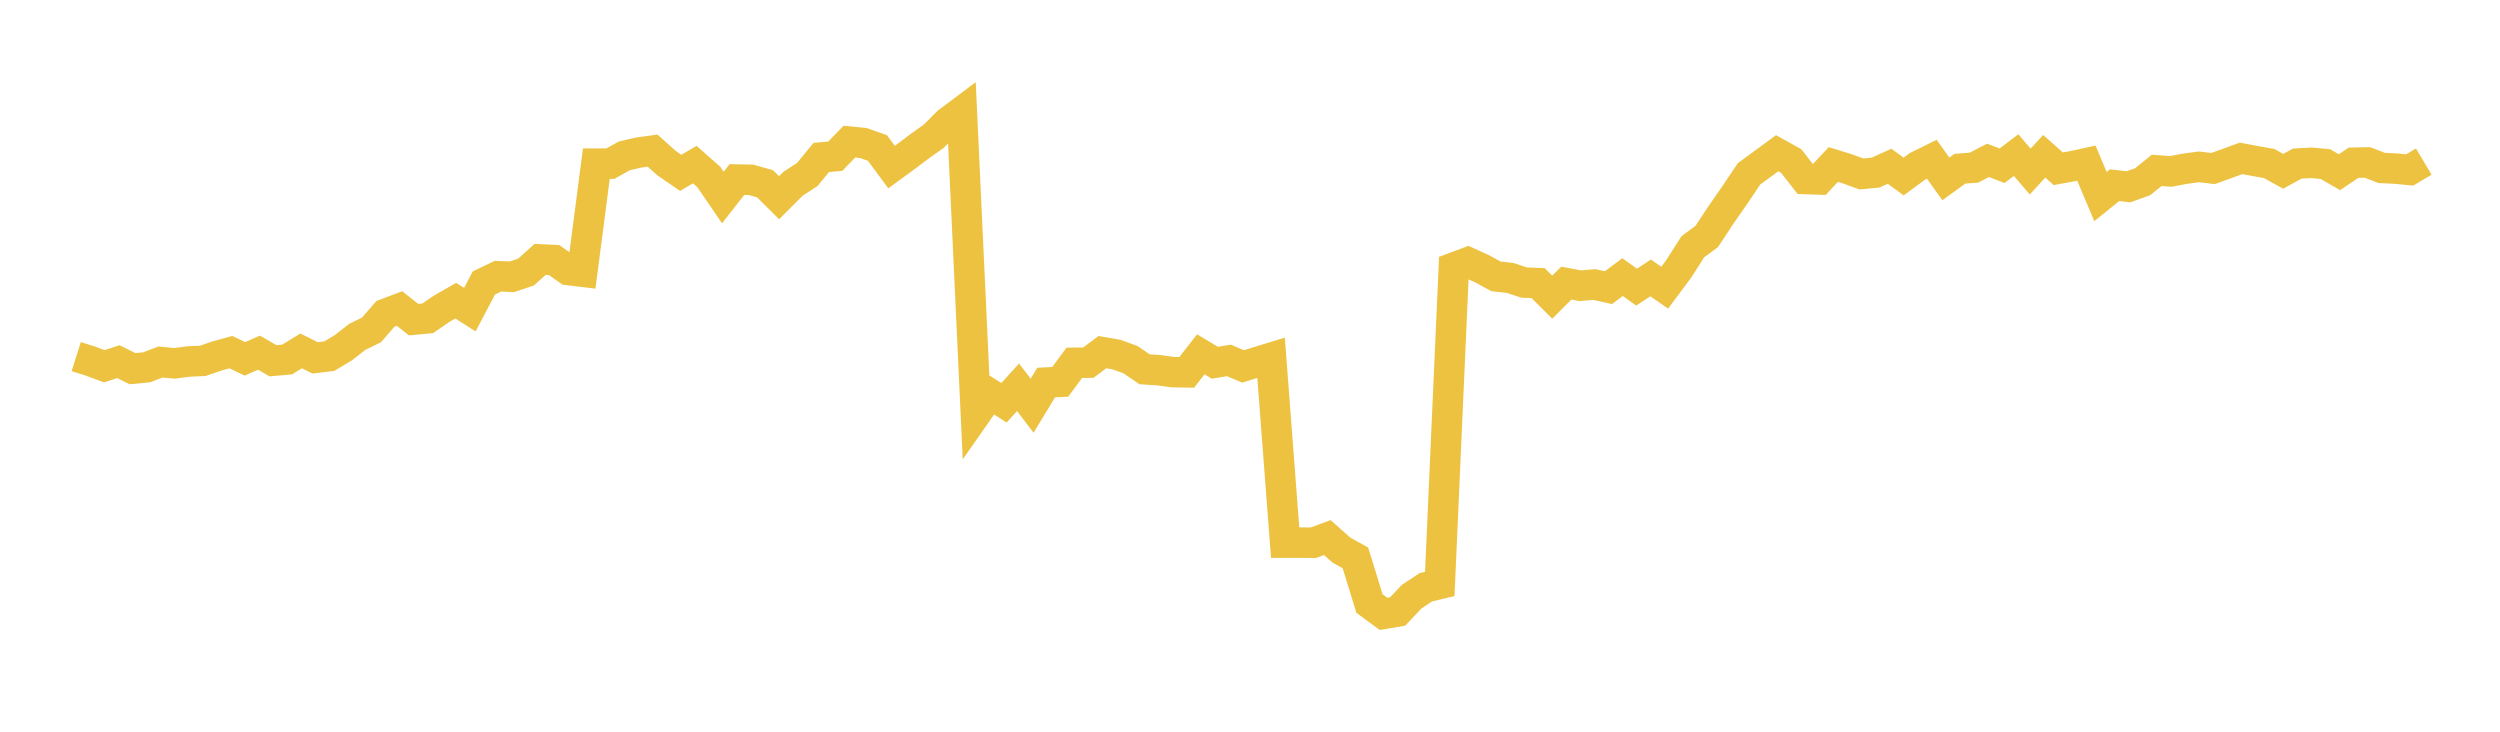 <svg width="164" height="48" xmlns="http://www.w3.org/2000/svg" xmlns:xlink="http://www.w3.org/1999/xlink"><path fill="none" stroke="rgb(237,194,64)" stroke-width="2" d="M5,23.393L5.922,23.685L6.844,24.025L7.766,23.723L8.689,24.185L9.611,24.098L10.533,23.747L11.455,23.837L12.377,23.712L13.299,23.674L14.222,23.355L15.144,23.101L16.066,23.539L16.988,23.136L17.91,23.667L18.832,23.584L19.754,23.021L20.677,23.476L21.599,23.365L22.521,22.813L23.443,22.094L24.365,21.646L25.287,20.587L26.21,20.24L27.132,20.969L28.054,20.883L28.976,20.251L29.898,19.723L30.82,20.313L31.743,18.563L32.665,18.119L33.587,18.157L34.509,17.845L35.431,17.018L36.353,17.063L37.275,17.713L38.198,17.824L39.12,10.733L40.042,10.733L40.964,10.221L41.886,10.009L42.808,9.881L43.731,10.705L44.653,11.34L45.575,10.797L46.497,11.61L47.419,12.957L48.341,11.778L49.263,11.796L50.186,12.055L51.108,12.971L52.03,12.048L52.952,11.452L53.874,10.33L54.796,10.246L55.719,9.292L56.641,9.383L57.563,9.71L58.485,10.961L59.407,10.288L60.329,9.594L61.251,8.938L62.174,8.012L63.096,7.322L64.018,27.155L64.94,25.836L65.862,26.422L66.784,25.406L67.707,26.616L68.629,25.096L69.551,25.049L70.473,23.8L71.395,23.79L72.317,23.1L73.24,23.26L74.162,23.593L75.084,24.226L76.006,24.283L76.928,24.413L77.85,24.426L78.772,23.243L79.695,23.796L80.617,23.643L81.539,24.036L82.461,23.753L83.383,23.47L84.305,35.595L85.228,35.595L86.15,35.604L87.072,35.265L87.994,36.086L88.916,36.599L89.838,39.591L90.76,40.27L91.683,40.115L92.605,39.142L93.527,38.528L94.449,38.306L95.371,17.553L96.293,17.209L97.216,17.628L98.138,18.13L99.06,18.232L99.982,18.536L100.904,18.573L101.826,19.494L102.749,18.573L103.671,18.744L104.593,18.665L105.515,18.87L106.437,18.177L107.359,18.836L108.281,18.232L109.204,18.873L110.126,17.635L111.048,16.189L111.97,15.504L112.892,14.102L113.814,12.776L114.737,11.402L115.659,10.73L116.581,10.051L117.503,10.563L118.425,11.743L119.347,11.773L120.269,10.791L121.192,11.078L122.114,11.412L123.036,11.323L123.958,10.907L124.88,11.579L125.802,10.901L126.725,10.444L127.647,11.736L128.569,11.068L129.491,10.996L130.413,10.519L131.335,10.873L132.257,10.174L133.18,11.252L134.102,10.253L135.024,11.071L135.946,10.904L136.868,10.703L137.79,12.895L138.713,12.149L139.635,12.254L140.557,11.92L141.479,11.177L142.401,11.245L143.323,11.071L144.246,10.945L145.168,11.057L146.09,10.727L147.012,10.389L147.934,10.563L148.856,10.727L149.778,11.238L150.701,10.73L151.623,10.679L152.545,10.764L153.467,11.296L154.389,10.675L155.311,10.658L156.234,11.016L157.156,11.061L158.078,11.149L159,10.6"></path></svg>